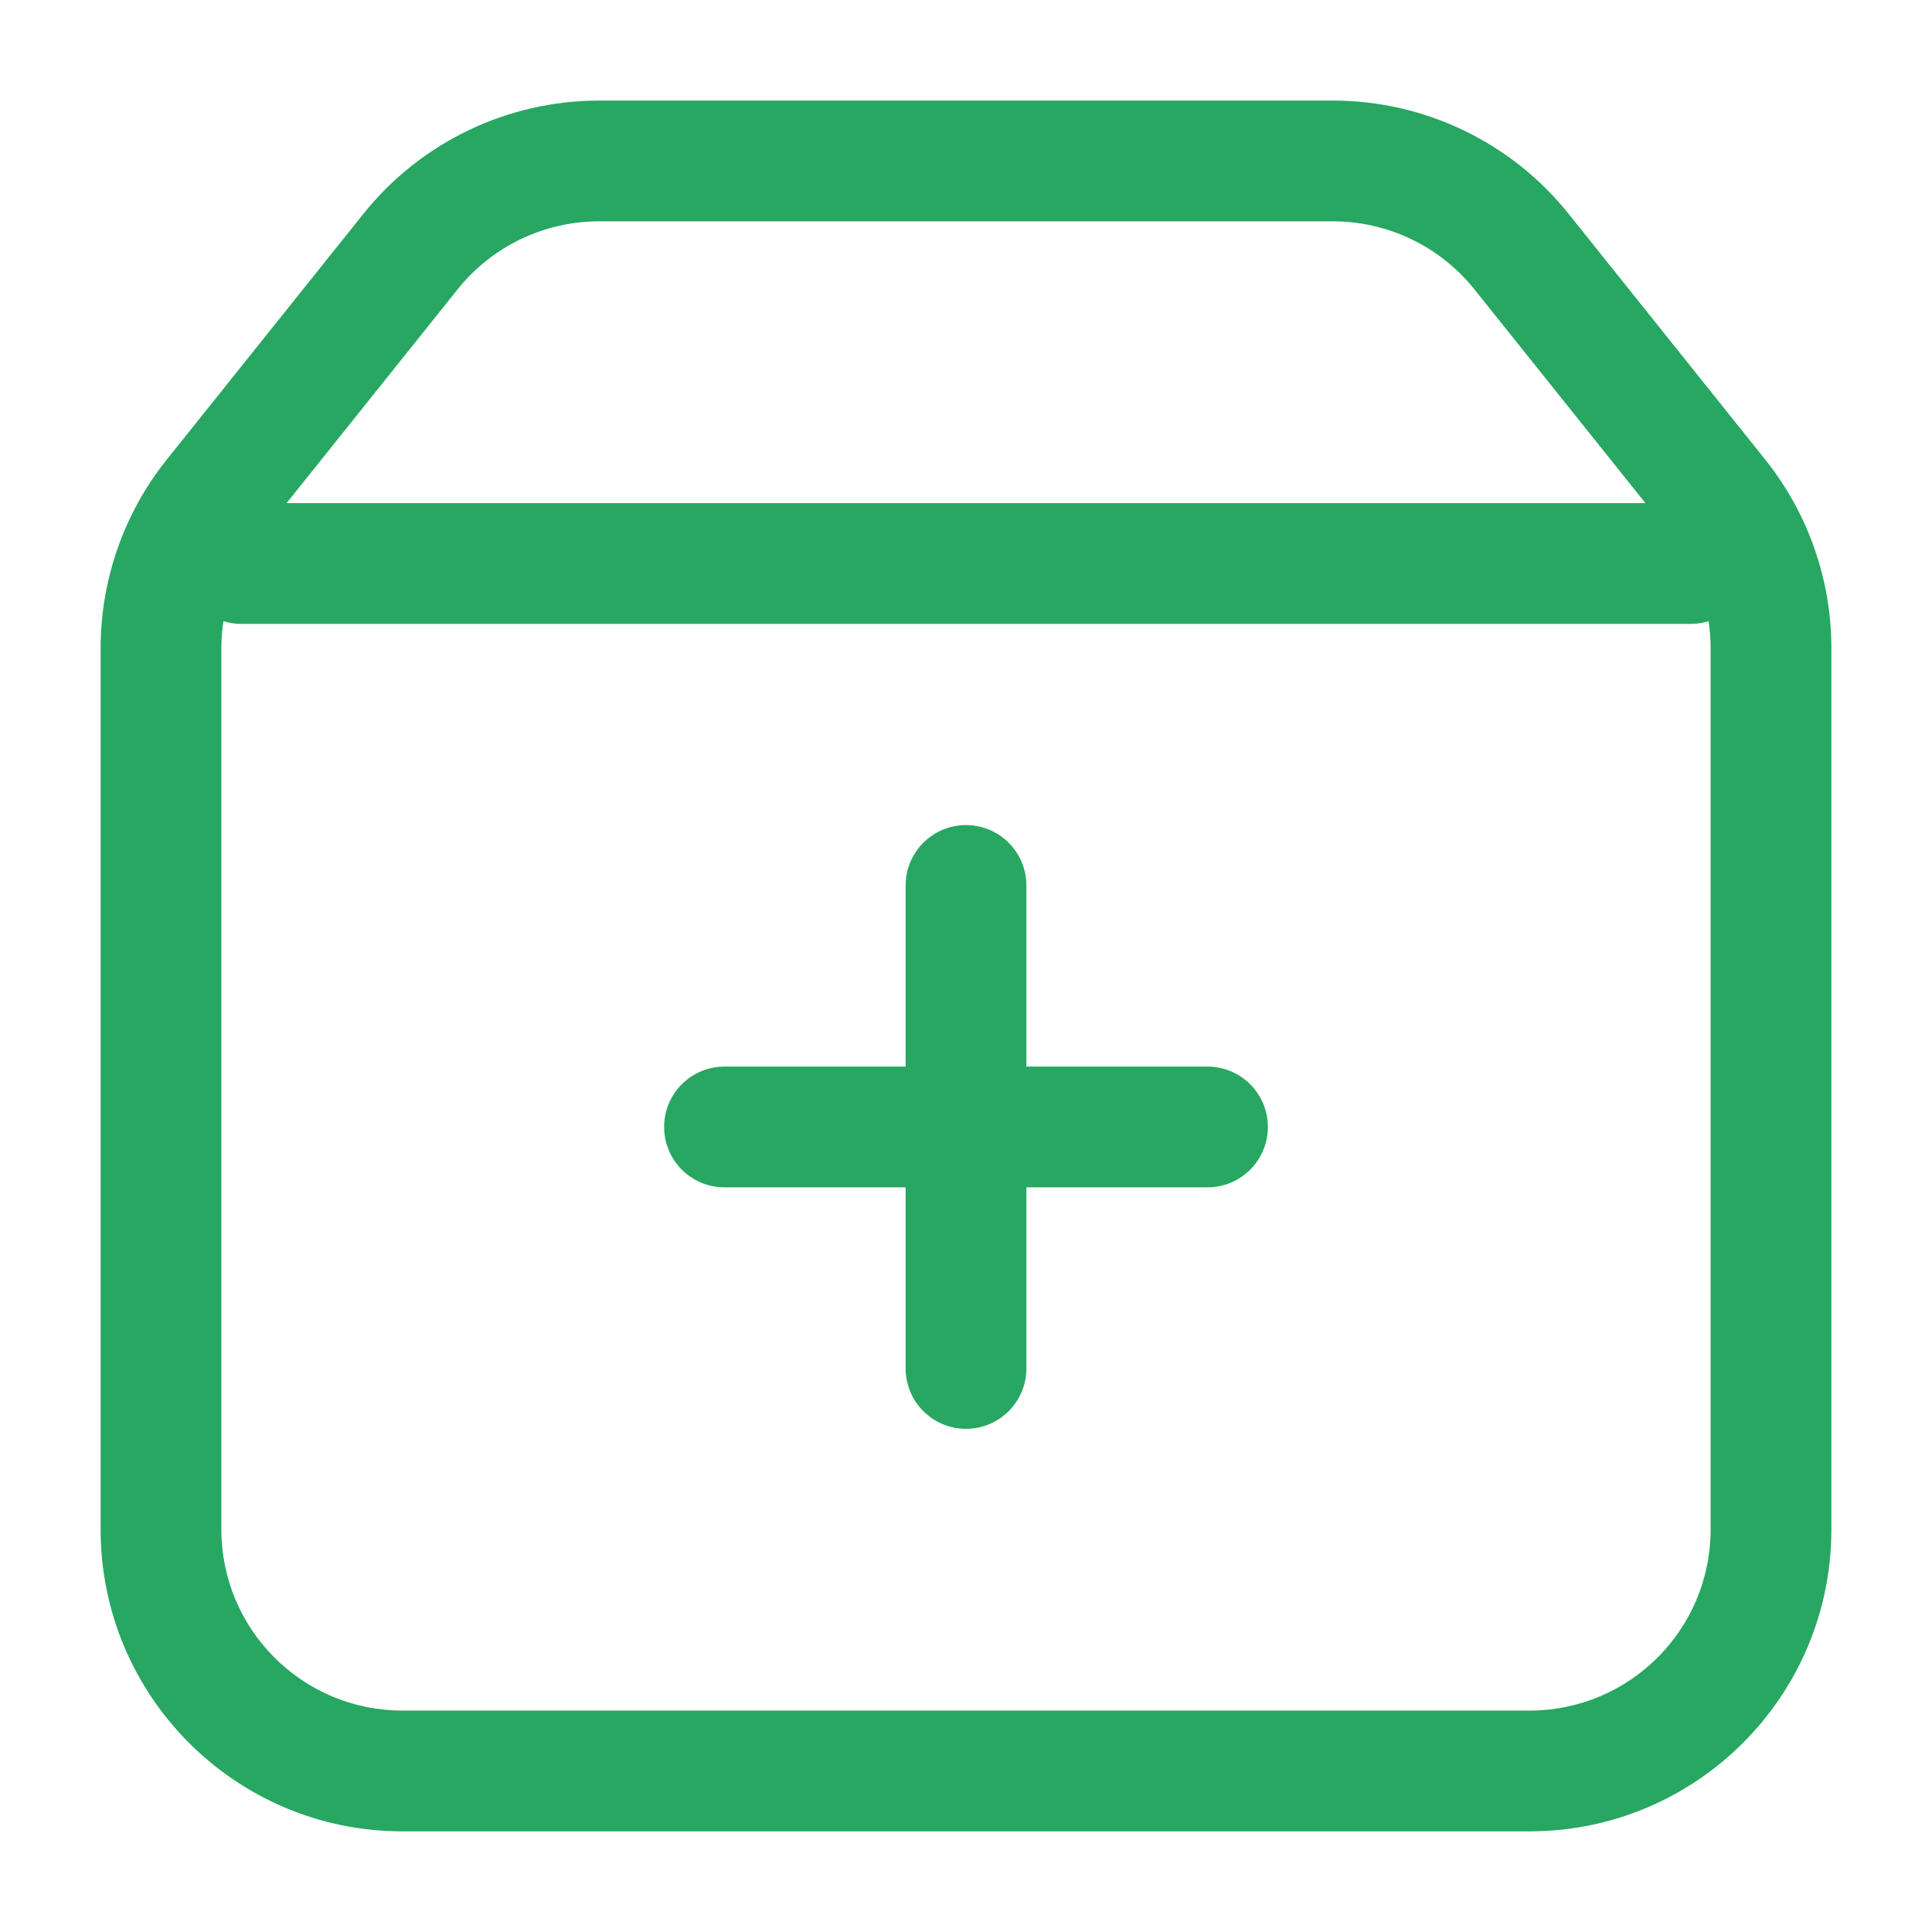 <?xml version="1.0" encoding="UTF-8"?> <svg xmlns="http://www.w3.org/2000/svg" width="128" height="128" viewBox="0 0 128 128" fill="none"> <path fill-rule="evenodd" clip-rule="evenodd" d="M84 74.664C84 76.873 82.209 78.664 80 78.664L48 78.664C45.791 78.664 44 76.873 44 74.664C44 72.455 45.791 70.664 48 70.664L80 70.664C82.209 70.664 84 72.455 84 74.664Z" fill="#27A761"></path> <path fill-rule="evenodd" clip-rule="evenodd" d="M64 94.664C61.791 94.664 60 92.873 60 90.664L60 58.664C60 56.455 61.791 54.664 64 54.664C66.209 54.664 68 56.455 68 58.664L68 90.664C68 92.873 66.209 94.664 64 94.664Z" fill="#27A761"></path> <path fill-rule="evenodd" clip-rule="evenodd" d="M24.073 14.17C27.868 9.426 33.614 6.664 39.69 6.664H88.31C94.385 6.664 100.132 9.426 103.927 14.17L116.951 30.449C119.788 33.996 121.333 38.402 121.333 42.943V101.331C121.333 112.376 112.379 121.331 101.333 121.331H26.666C15.621 121.331 6.667 112.376 6.667 101.331V42.943C6.667 38.402 8.212 33.996 11.049 30.449L24.073 14.17ZM39.69 14.664C36.044 14.664 32.597 16.321 30.319 19.168L17.296 35.447C15.594 37.575 14.666 40.218 14.666 42.943V101.331C14.666 107.958 20.039 113.331 26.666 113.331H101.333C107.961 113.331 113.333 107.958 113.333 101.331V42.943C113.333 40.218 112.406 37.575 110.704 35.447L97.68 19.168C95.403 16.321 91.955 14.664 88.31 14.664H39.69Z" fill="#27A761"></path> <path fill-rule="evenodd" clip-rule="evenodd" d="M12 37.336C12 35.127 13.791 33.336 16 33.336H112C114.209 33.336 116 35.127 116 37.336C116 39.545 114.209 41.336 112 41.336H16C13.791 41.336 12 39.545 12 37.336Z" fill="#27A761"></path> </svg> 